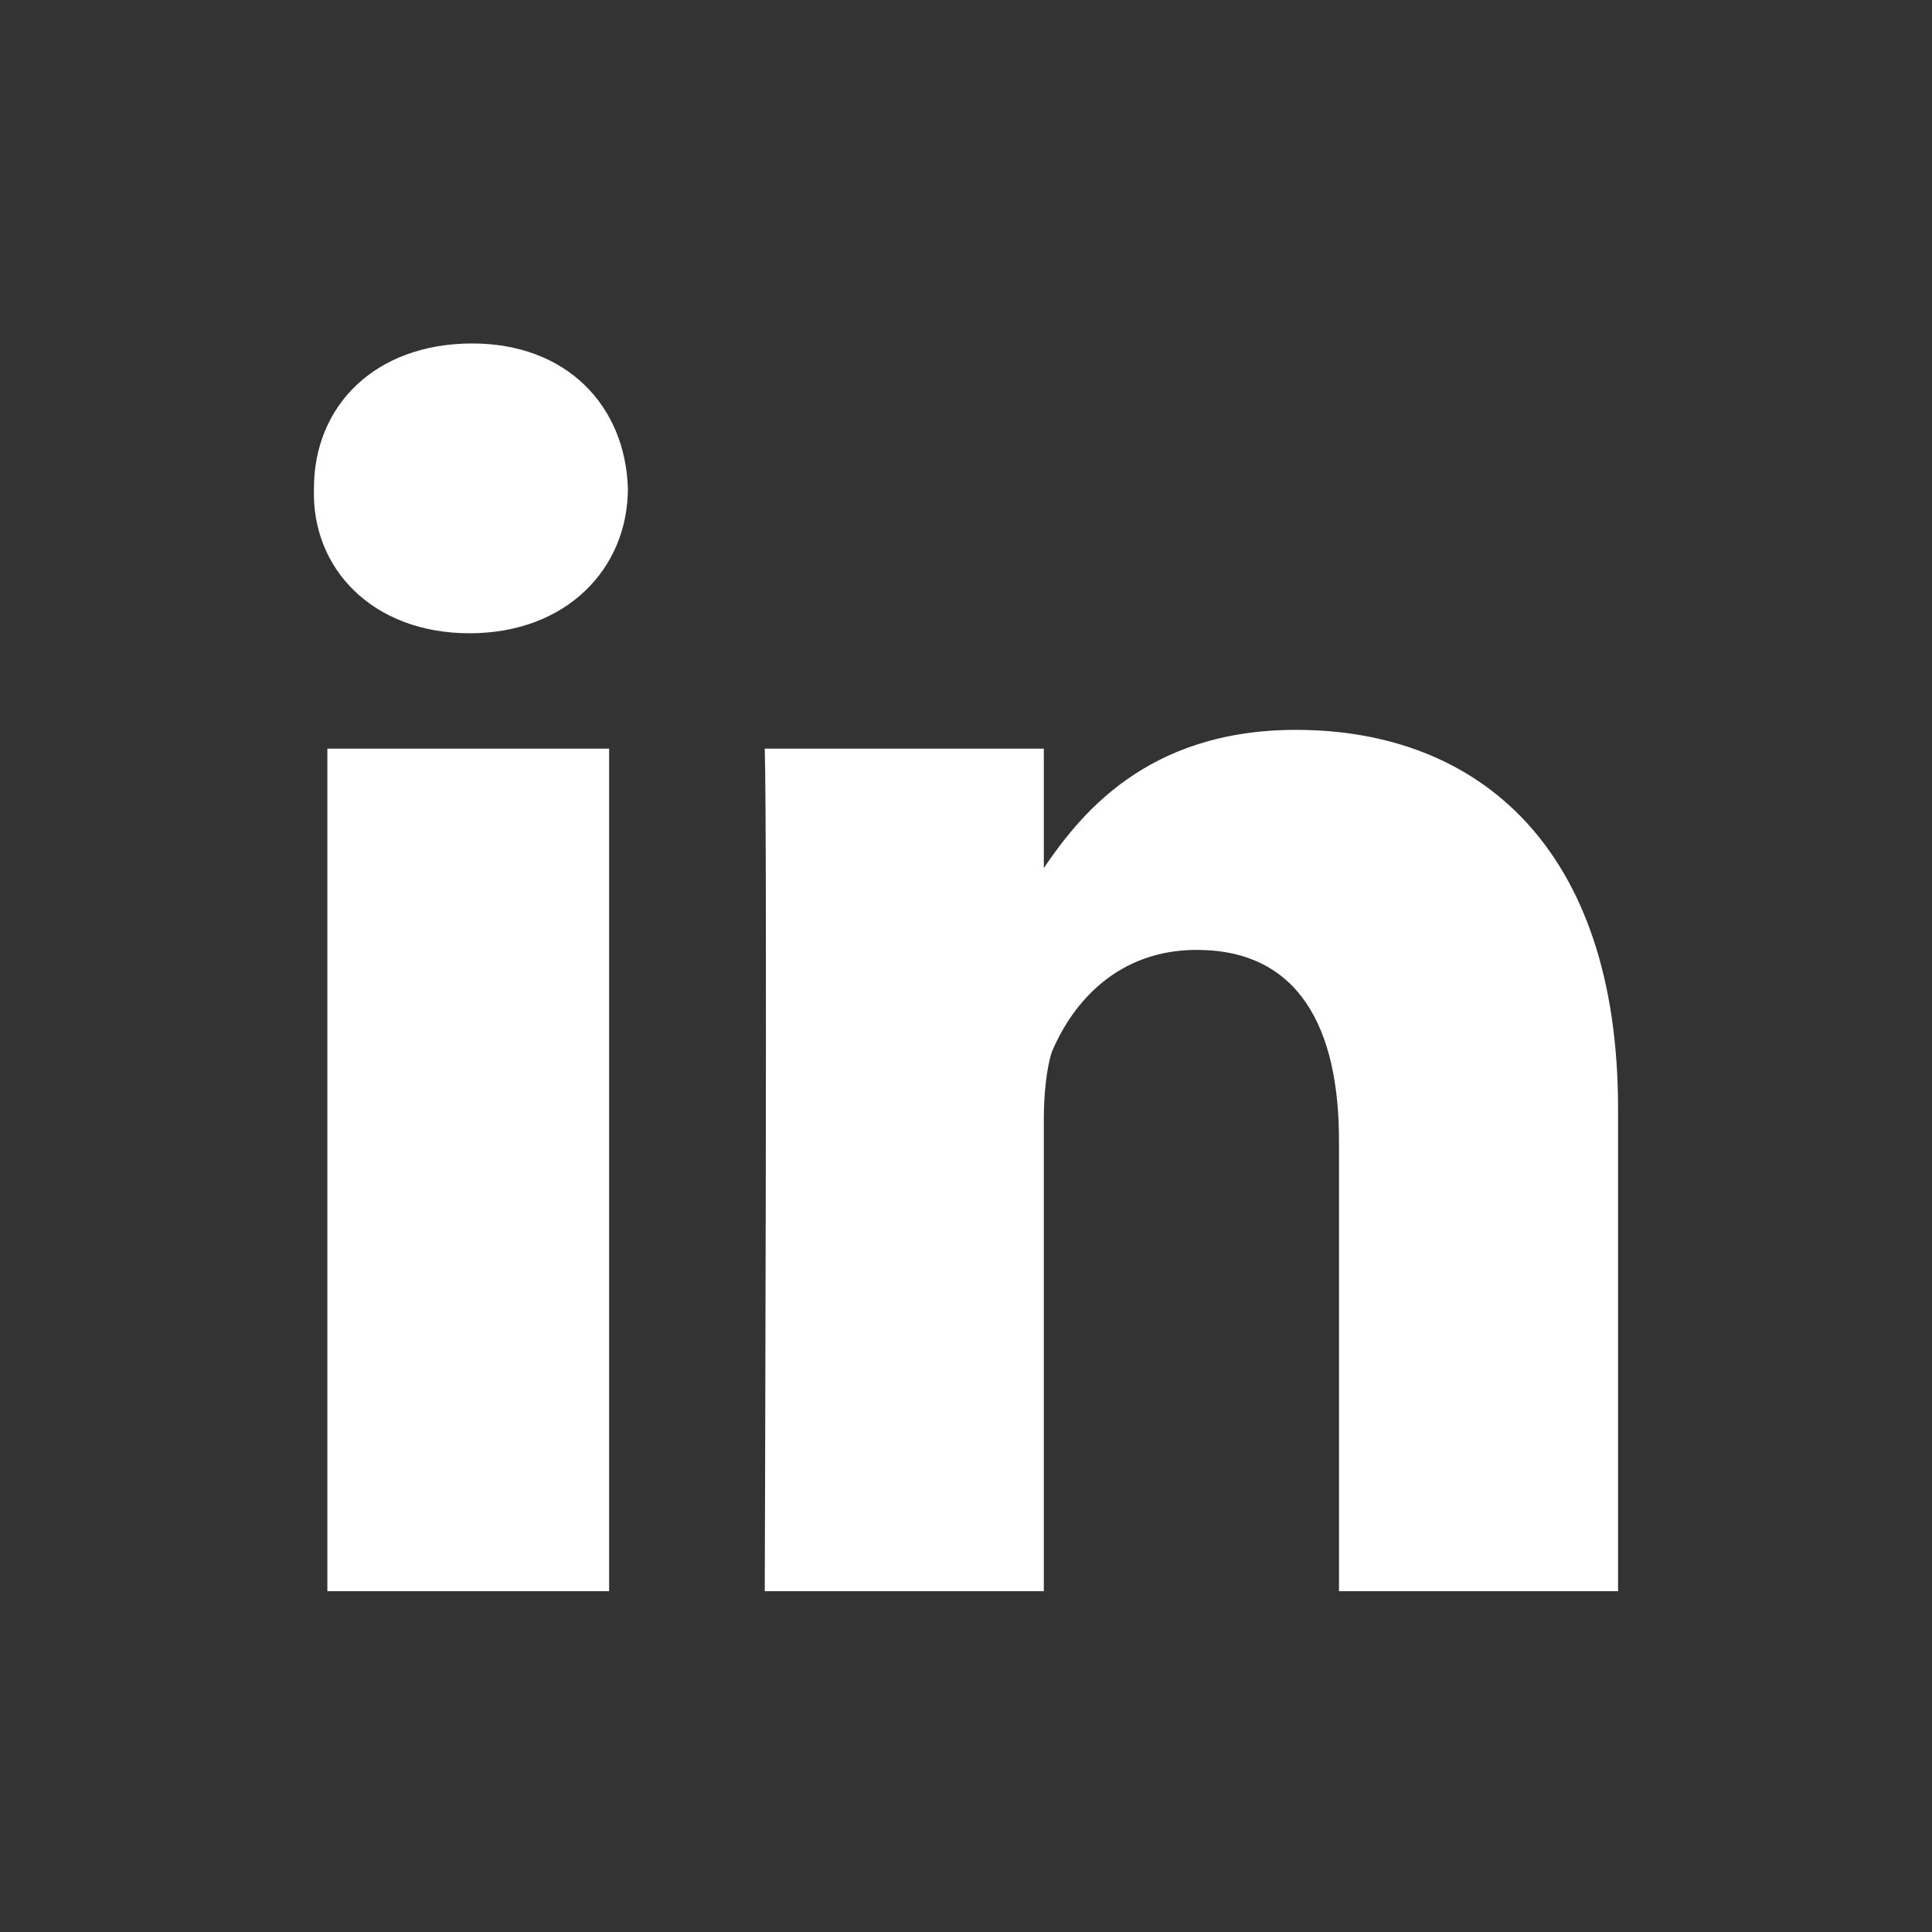 <?xml version="1.0" encoding="utf-8"?>
<!-- Generator: Adobe Illustrator 21.0.2, SVG Export Plug-In . SVG Version: 6.00 Build 0)  -->
<svg version="1.1" id="Layer_1" xmlns="http://www.w3.org/2000/svg" xmlns:xlink="http://www.w3.org/1999/xlink" x="0px" y="0px"
	 viewBox="0 0 72 72" style="enable-background:new 0 0 72 72;" xml:space="preserve">
<rect x="0" y="0" width="72" height="72" fill="#333333" stroke="none"/>
<style type="text/css">
	.st0{fill:#FFFFFF;}
</style>
<g>
	<path class="st0" d="M22.7,59.3V27.9H12.2v31.4L22.7,59.3L22.7,59.3z M17.5,23.6c3.6,0,5.9-2.4,5.9-5.4c-0.1-3.1-2.3-5.4-5.8-5.4
		c-3.6,0-5.9,2.3-5.9,5.4C11.6,21.2,13.9,23.6,17.5,23.6L17.5,23.6L17.5,23.6z"/>
	<path class="st0" d="M28.5,59.3h10.4V41.7c0-0.9,0.1-1.9,0.3-2.5c0.8-1.9,2.5-3.8,5.4-3.8c3.8,0,5.3,2.9,5.3,7.1v16.8h10.4v-18
		c0-9.7-5.2-14.1-12-14.1c-5.6,0-8.1,3.2-9.5,5.3h0.1v-4.6H28.5C28.6,30.8,28.5,59.3,28.5,59.3L28.5,59.3z"/>
</g>
</svg>
